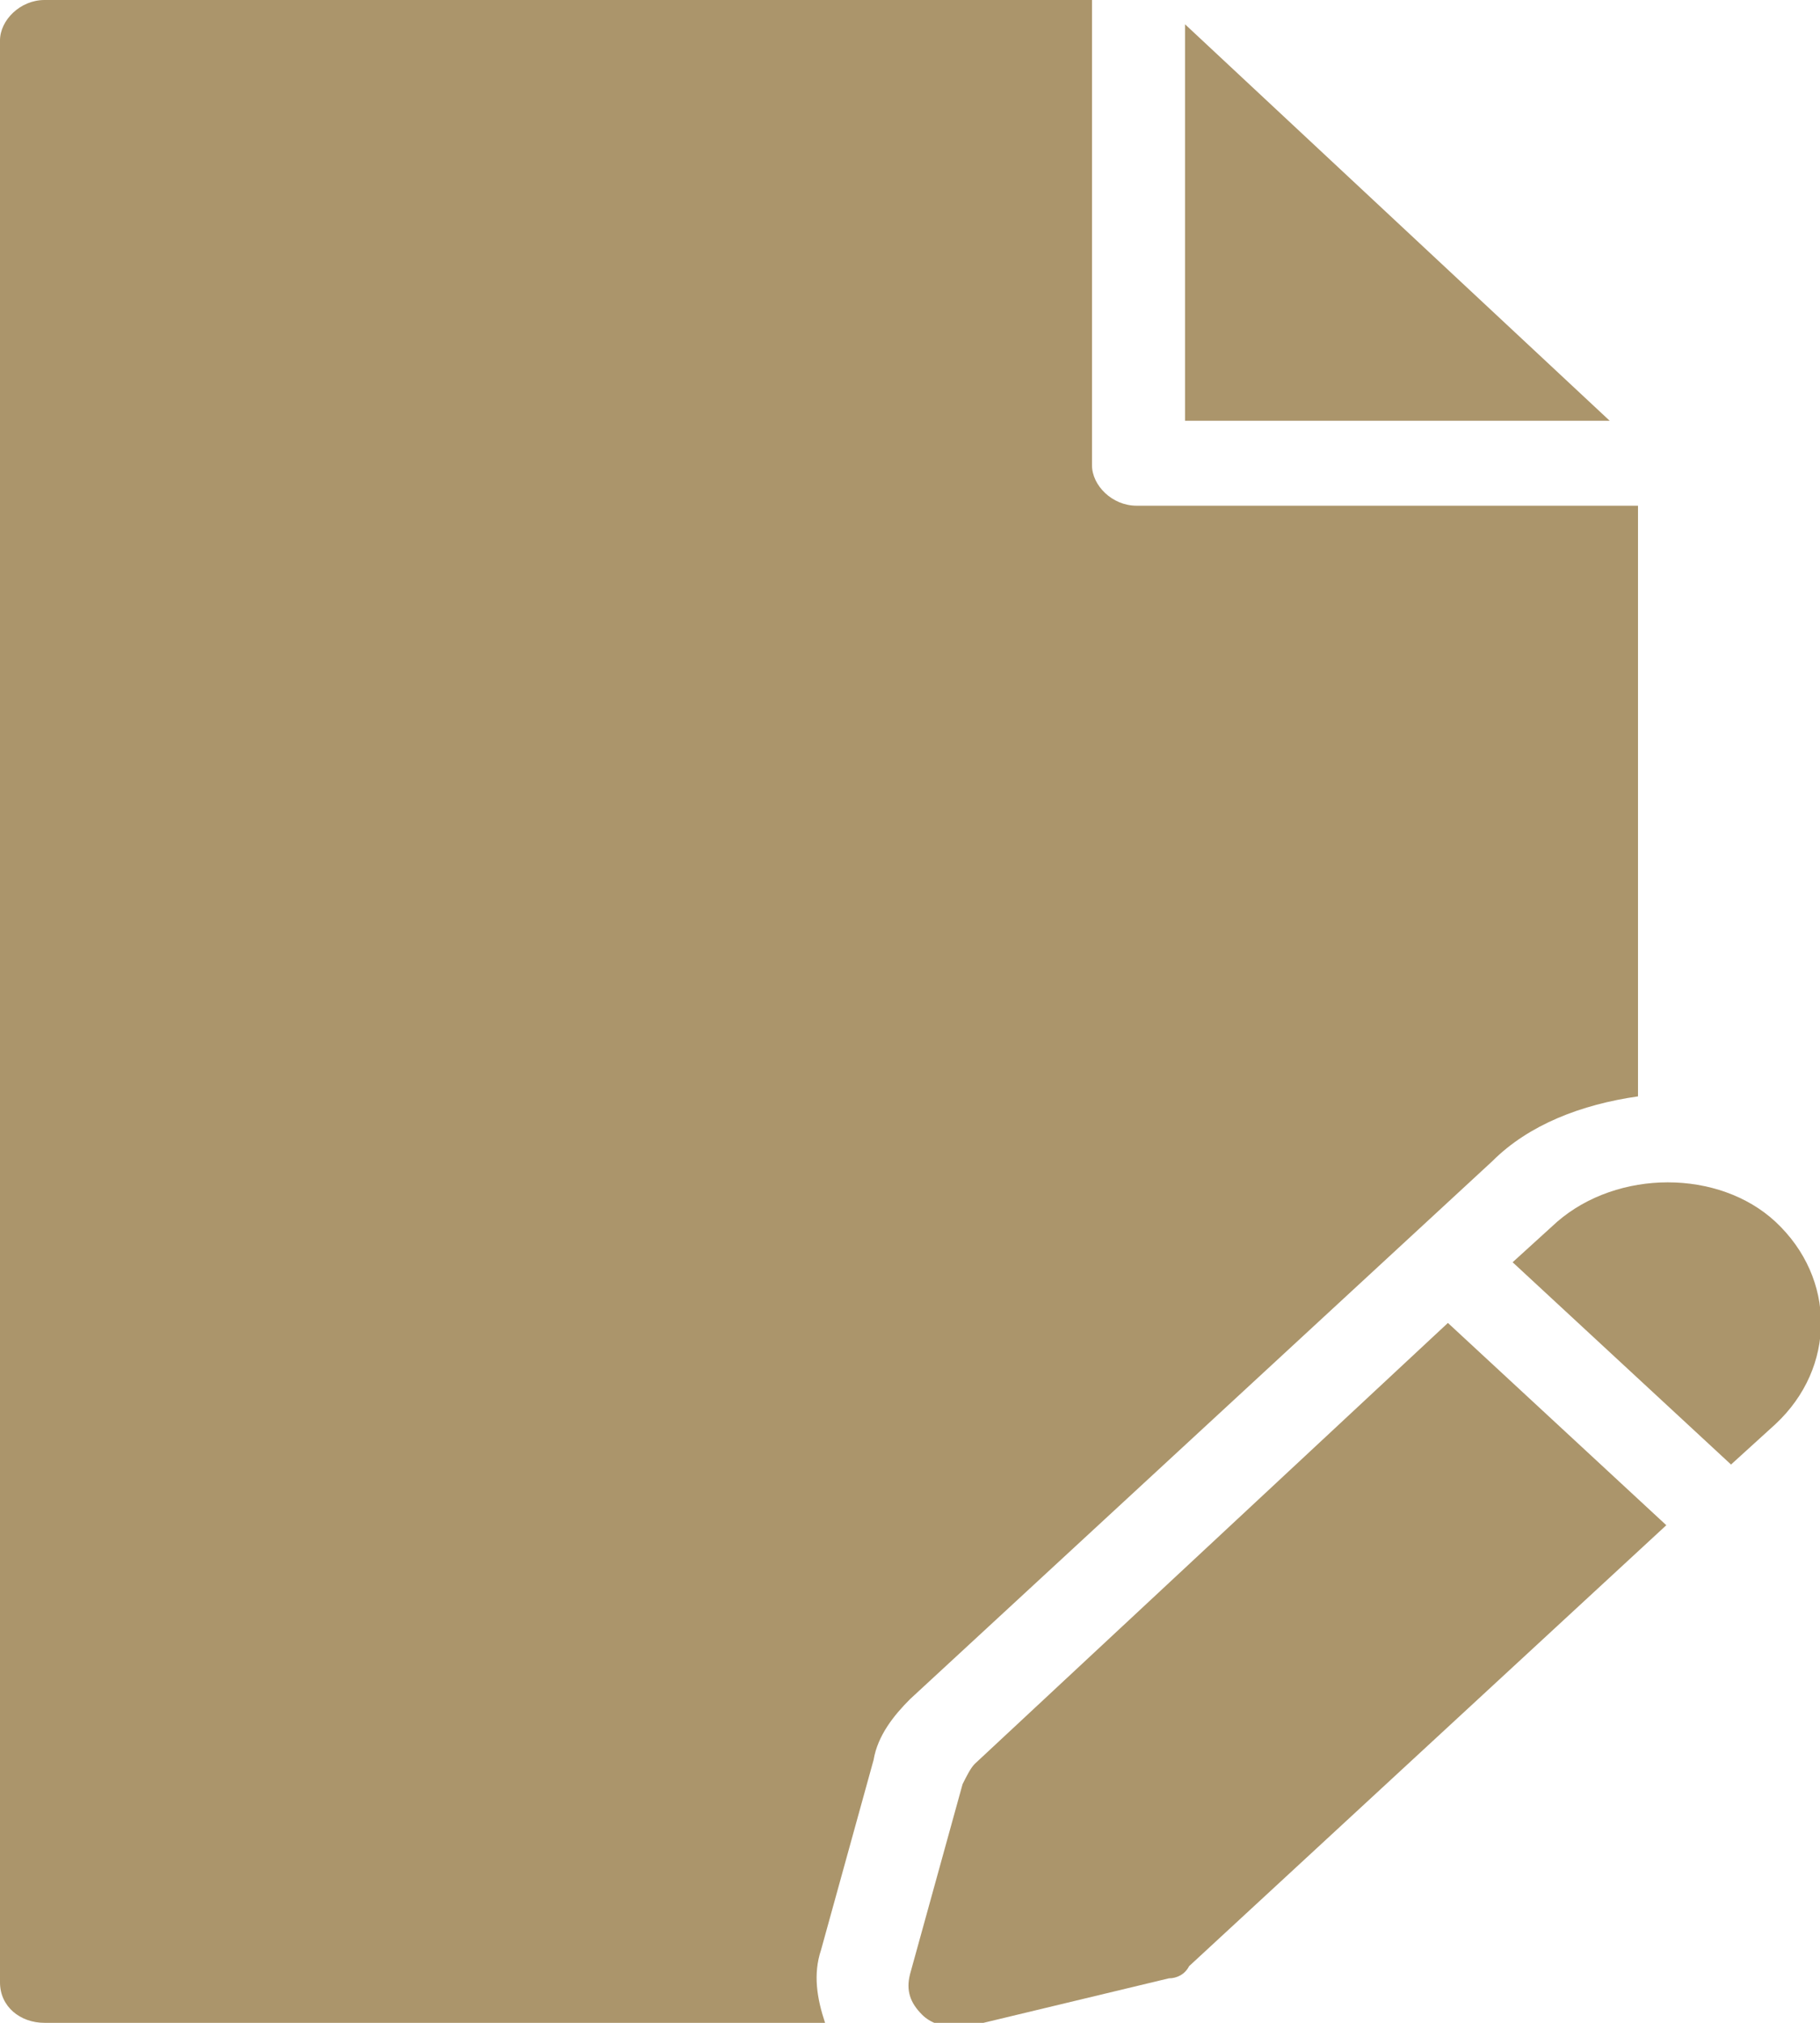 <svg version="1.2" baseProfile="tiny" xmlns="http://www.w3.org/2000/svg" viewBox="0 0 45 50"><g fill="#ab956b"><path d="M29.3.6v9.8h10.5z"/><path d="M21.6 43.5c.1-.6.5-1.1.9-1.5l14.4-13.3c.9-.9 2.2-1.4 3.6-1.6V12.5H28.1c-.6 0-1.1-.5-1.1-1V0H1.1C.5 0 0 .5 0 1v48c0 .6.5 1 1.1 1h19.3c-.2-.6-.3-1.2-.1-1.8l1.3-4.7z"/><path d="M24.1 43.6c-.1.1-.2.3-.3.5l-1.3 4.7c-.1.4 0 .7.3 1 .2.2.5.3.8.3h.3l5-1.2c.2 0 .4-.1.5-.3l11.8-10.9-5.4-5-11.7 10.9zM43.9 30.2c-1.4-1.3-3.9-1.3-5.4 0l-1.1 1 5.4 5 1.1-1c1.5-1.4 1.5-3.6 0-5z"/></g></svg>
